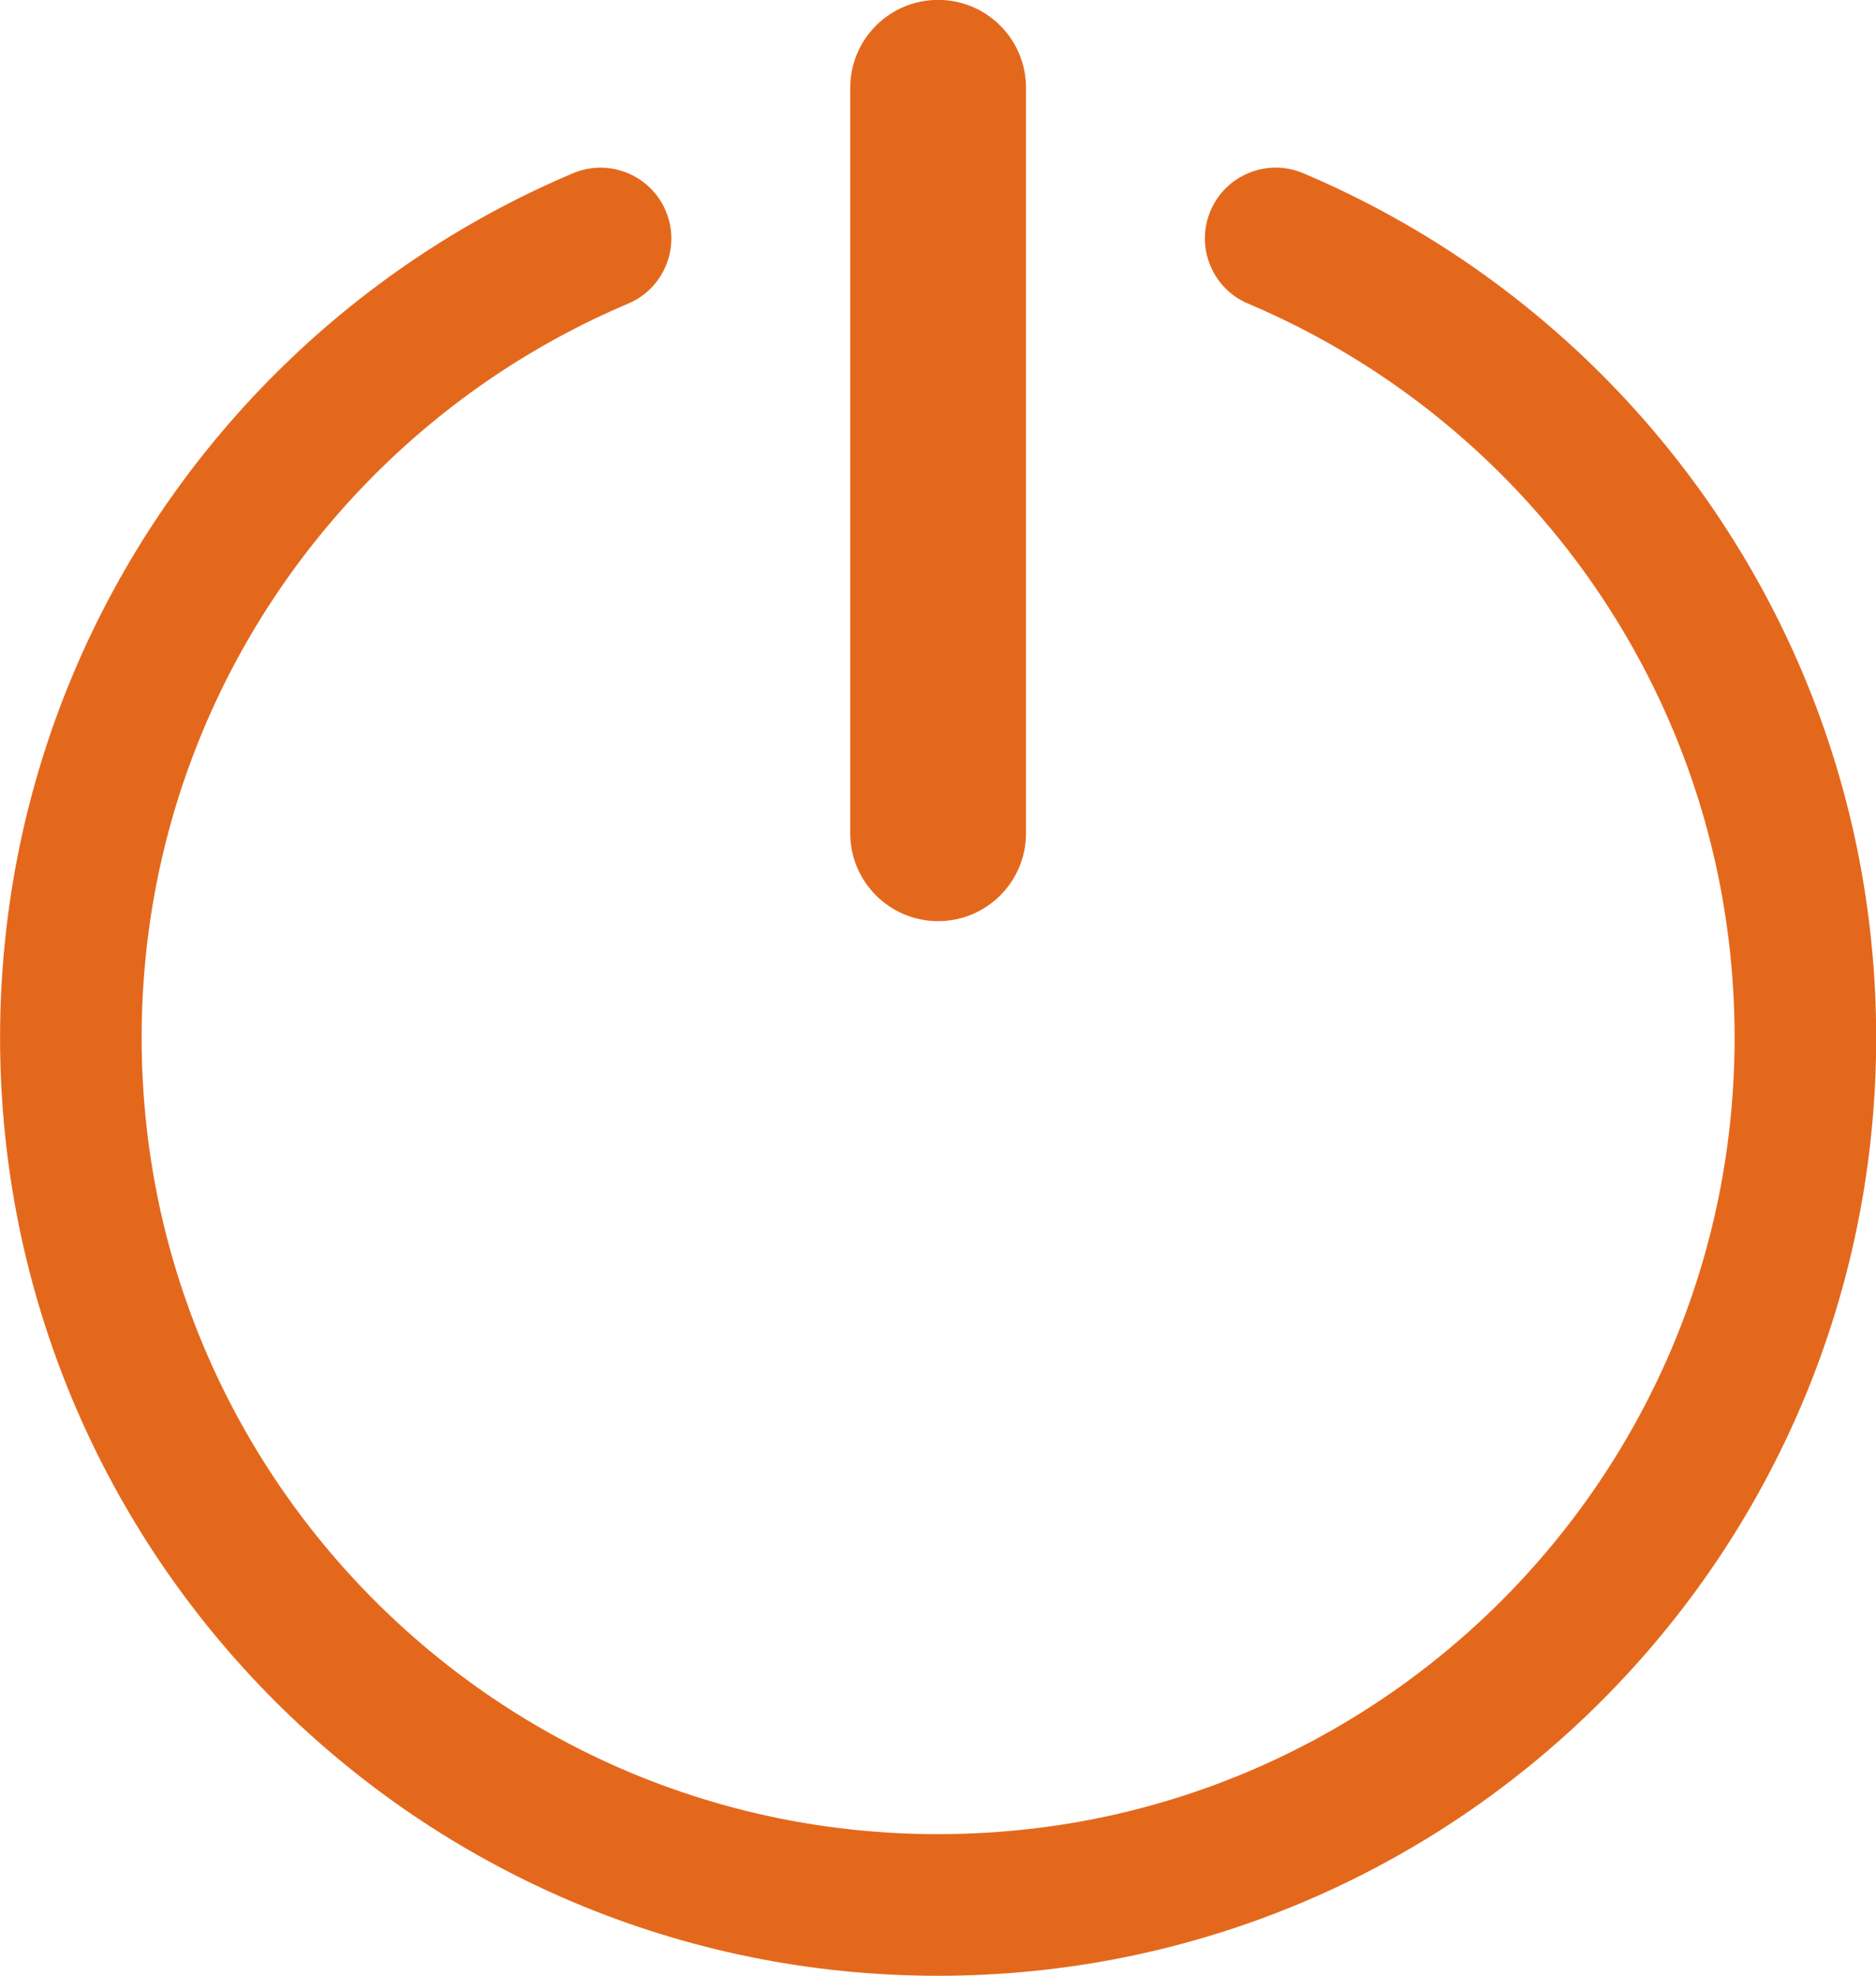 <?xml version="1.0" encoding="UTF-8" standalone="no"?><svg xmlns="http://www.w3.org/2000/svg" xmlns:xlink="http://www.w3.org/1999/xlink" fill="#000000" height="808.3" preserveAspectRatio="xMidYMid meet" version="1" viewBox="116.2 95.9 767.5 808.3" width="767.5" zoomAndPan="magnify"><g fill="#e4681c" id="change1_1"><path d="M 875.977 443.059 C 870.934 418.406 863.402 394.156 853.602 370.98 C 843.984 348.238 832.078 326.305 818.215 305.781 C 804.488 285.469 788.73 266.363 771.367 249.004 C 754.008 231.645 734.906 215.883 714.59 202.156 C 694.07 188.297 672.137 176.391 649.395 166.77 C 642.27 163.754 634.395 163.695 627.227 166.605 C 620.059 169.512 614.449 175.035 611.438 182.16 C 608.426 189.285 608.363 197.156 611.273 204.324 C 614.18 211.492 619.703 217.102 626.828 220.113 C 646.129 228.277 664.746 238.383 682.168 250.152 C 699.43 261.816 715.664 275.211 730.414 289.961 C 745.164 304.711 758.559 320.941 770.219 338.203 C 781.988 355.625 792.094 374.242 800.258 393.547 C 808.57 413.199 814.957 433.766 819.234 454.672 C 823.625 476.145 825.852 498.25 825.852 520.371 C 825.852 542.496 823.625 564.602 819.234 586.074 C 814.953 606.98 808.57 627.547 800.258 647.199 C 792.094 666.5 781.988 685.121 770.223 702.539 C 758.559 719.805 745.164 736.035 730.414 750.785 C 715.656 765.539 699.426 778.934 682.168 790.594 C 664.75 802.359 646.129 812.469 626.828 820.633 C 607.172 828.941 586.605 835.328 565.703 839.605 C 522.719 848.398 477.281 848.398 434.297 839.605 C 413.395 835.328 392.828 828.945 373.172 820.633 C 353.871 812.469 335.25 802.359 317.832 790.594 C 300.574 778.934 284.34 765.539 269.586 750.785 C 254.832 736.031 241.438 719.801 229.781 702.539 C 218.012 685.121 207.902 666.504 199.742 647.199 C 191.43 627.547 185.043 606.98 180.766 586.074 C 176.375 564.602 174.145 542.496 174.145 520.371 C 174.145 498.25 176.375 476.145 180.766 454.672 C 185.047 433.762 191.43 413.195 199.742 393.543 C 207.902 374.246 218.012 355.629 229.781 338.203 C 241.438 320.945 254.832 304.715 269.586 289.961 C 284.336 275.211 300.57 261.816 317.832 250.152 C 335.254 238.383 353.871 228.277 373.172 220.113 C 380.297 217.102 385.82 211.492 388.727 204.324 C 391.633 197.156 391.574 189.285 388.562 182.16 C 382.344 167.453 365.316 160.551 350.609 166.77 C 327.863 176.391 305.926 188.297 285.406 202.16 C 265.094 215.883 245.992 231.645 228.629 249.004 C 211.27 266.363 195.512 285.469 181.785 305.781 C 167.922 326.301 156.016 348.238 146.398 370.98 C 136.594 394.156 129.066 418.406 124.023 443.062 C 118.852 468.344 116.227 494.355 116.227 520.371 C 116.227 546.395 118.852 572.402 124.023 597.688 C 129.066 622.34 136.598 646.59 146.395 669.762 C 156.016 692.508 167.922 714.445 181.785 734.965 C 195.512 755.277 211.27 774.379 228.633 791.742 C 245.992 809.102 265.094 824.863 285.406 838.586 C 305.926 852.449 327.863 864.355 350.609 873.977 C 373.781 883.777 398.031 891.305 422.688 896.352 C 447.969 901.523 473.98 904.145 500 904.145 C 526.02 904.145 552.031 901.523 577.312 896.352 C 601.969 891.305 626.219 883.777 649.391 873.977 C 672.137 864.355 694.074 852.449 714.594 838.586 C 734.906 824.863 754.008 809.102 771.367 791.742 C 788.73 774.379 804.488 755.277 818.215 734.965 C 832.078 714.441 843.984 692.504 853.602 669.762 C 863.406 646.586 870.934 622.336 875.977 597.688 C 881.148 572.402 883.773 546.395 883.773 520.371 C 883.773 494.355 881.148 468.344 875.977 443.059" fill="inherit"/><path d="M 500 472.719 C 519.855 472.719 535.953 456.621 535.953 436.766 L 535.953 131.809 C 535.953 111.949 519.855 95.855 500 95.855 C 480.145 95.855 464.047 111.949 464.047 131.809 L 464.047 436.766 C 464.047 456.621 480.145 472.719 500 472.719" fill="inherit"/></g></svg>